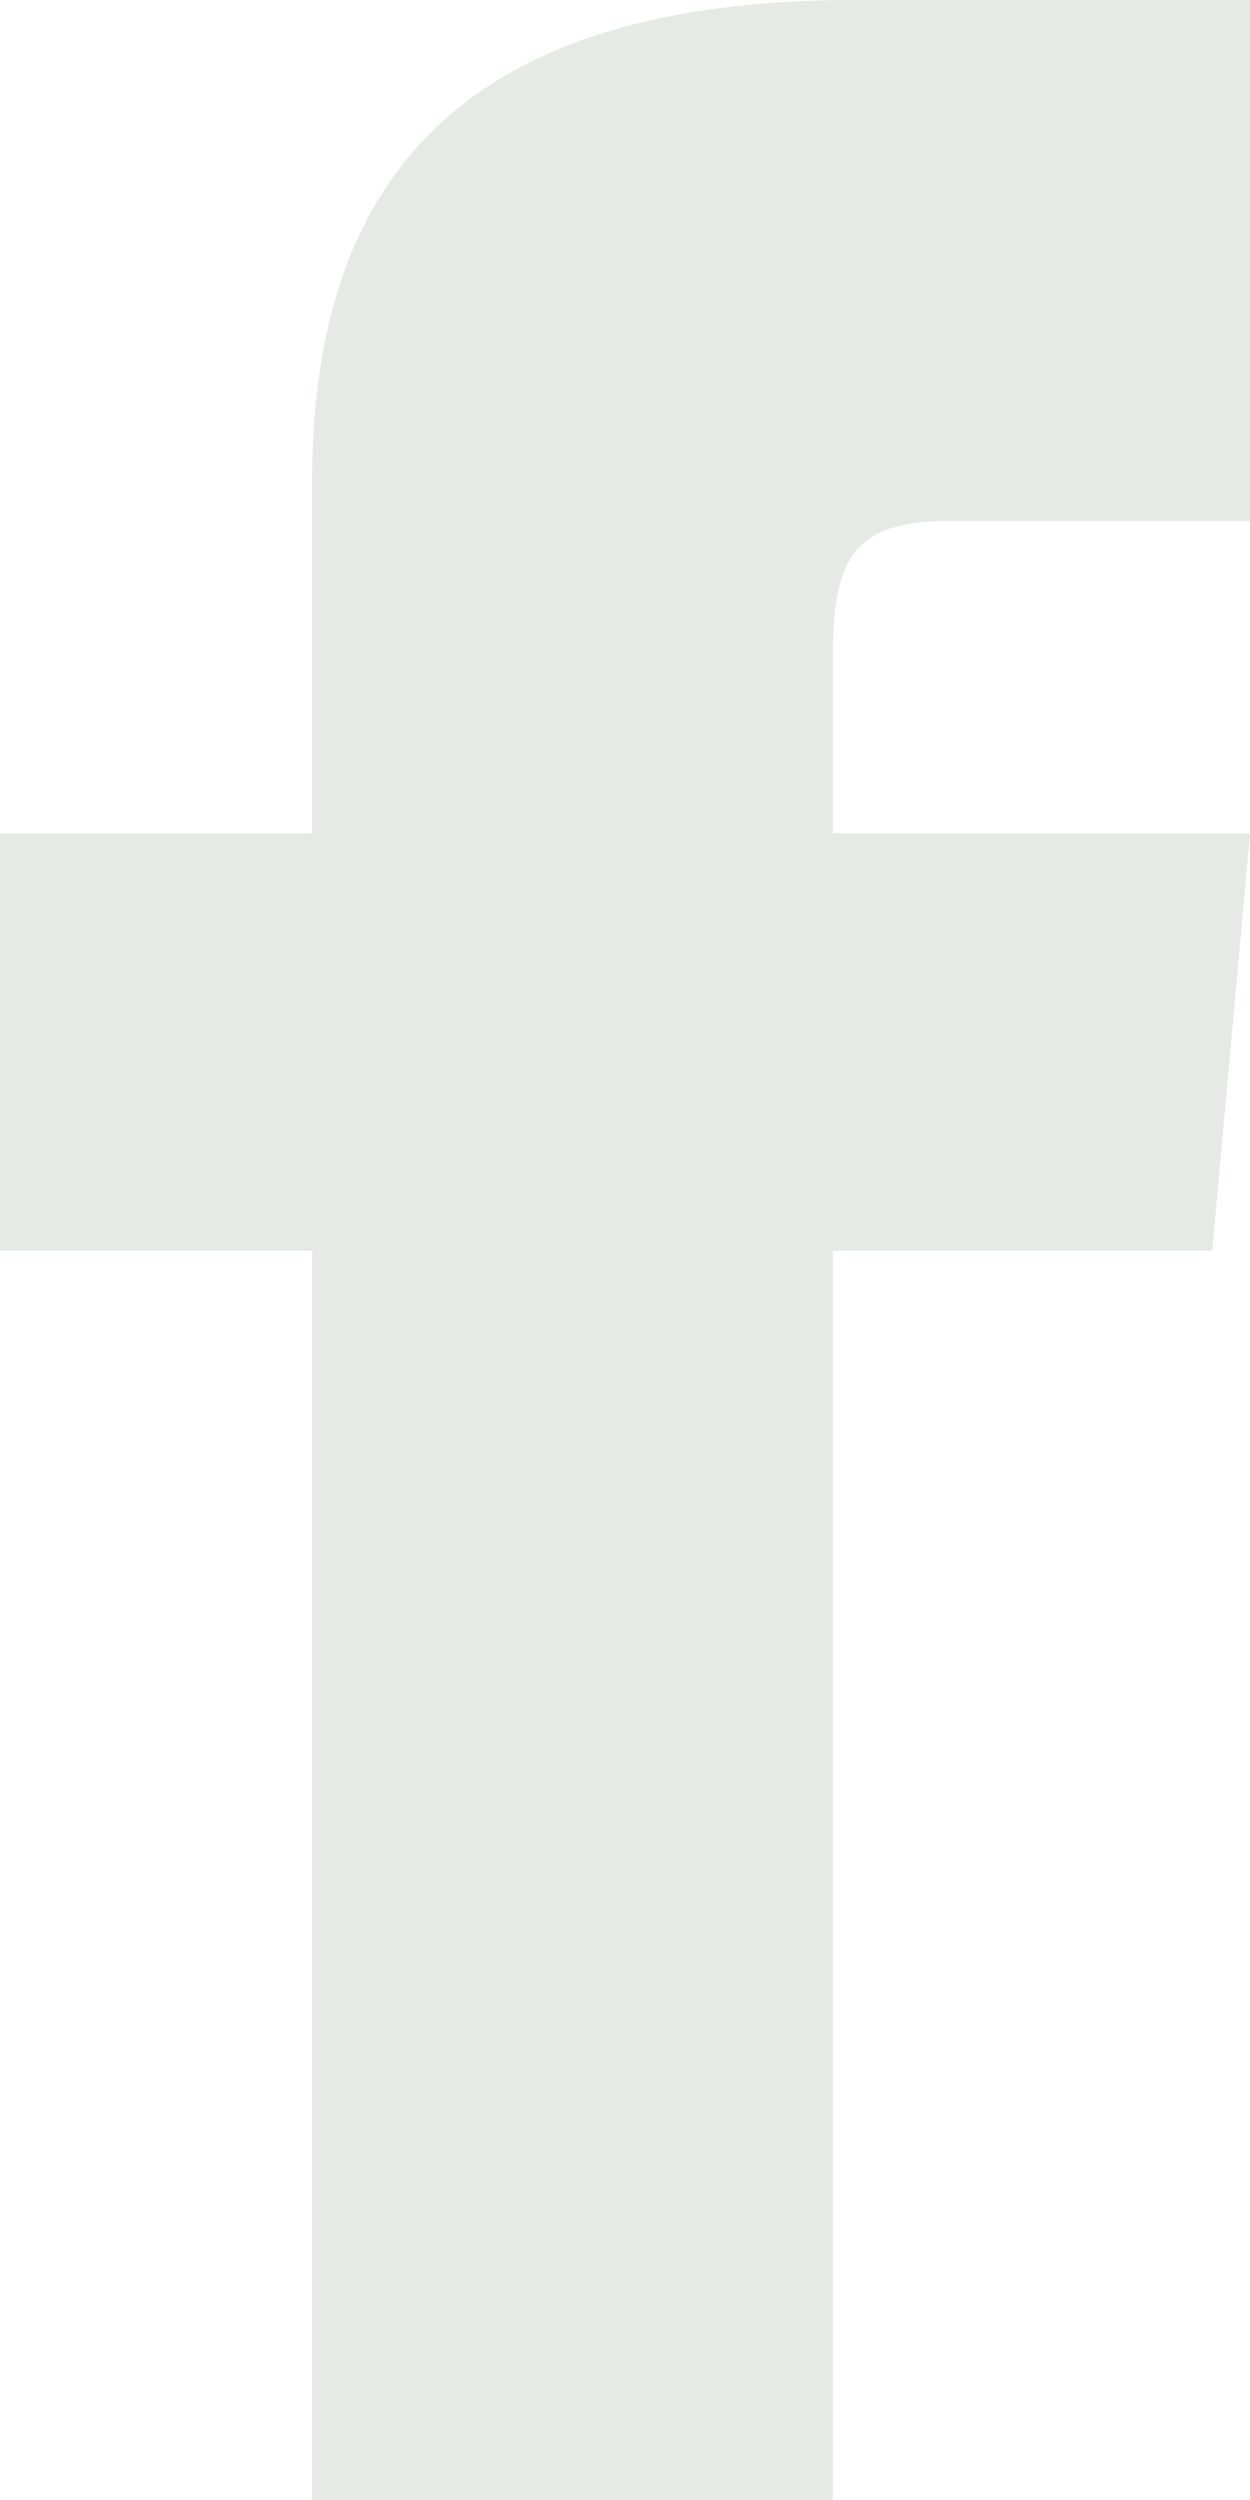 <?xml version="1.0" encoding="UTF-8"?>
<svg id="Layer_2" data-name="Layer 2" xmlns="http://www.w3.org/2000/svg" viewBox="0 0 7.61 15.21">
  <defs>
    <style>
      .cls-1 {
        fill: #e5eae5;
      }
    </style>
  </defs>
  <g id="Layer_1-2" data-name="Layer 1">
    <path class="cls-1" d="M1.9,5.07H0v2.54h1.9v7.61h3.17v-7.61h2.31l.23-2.54h-2.54v-1.06c0-.61.12-.84.71-.84h1.83V0h-2.41C2.91,0,1.9,1,1.9,2.93v2.15Z"/>
  </g>
</svg>